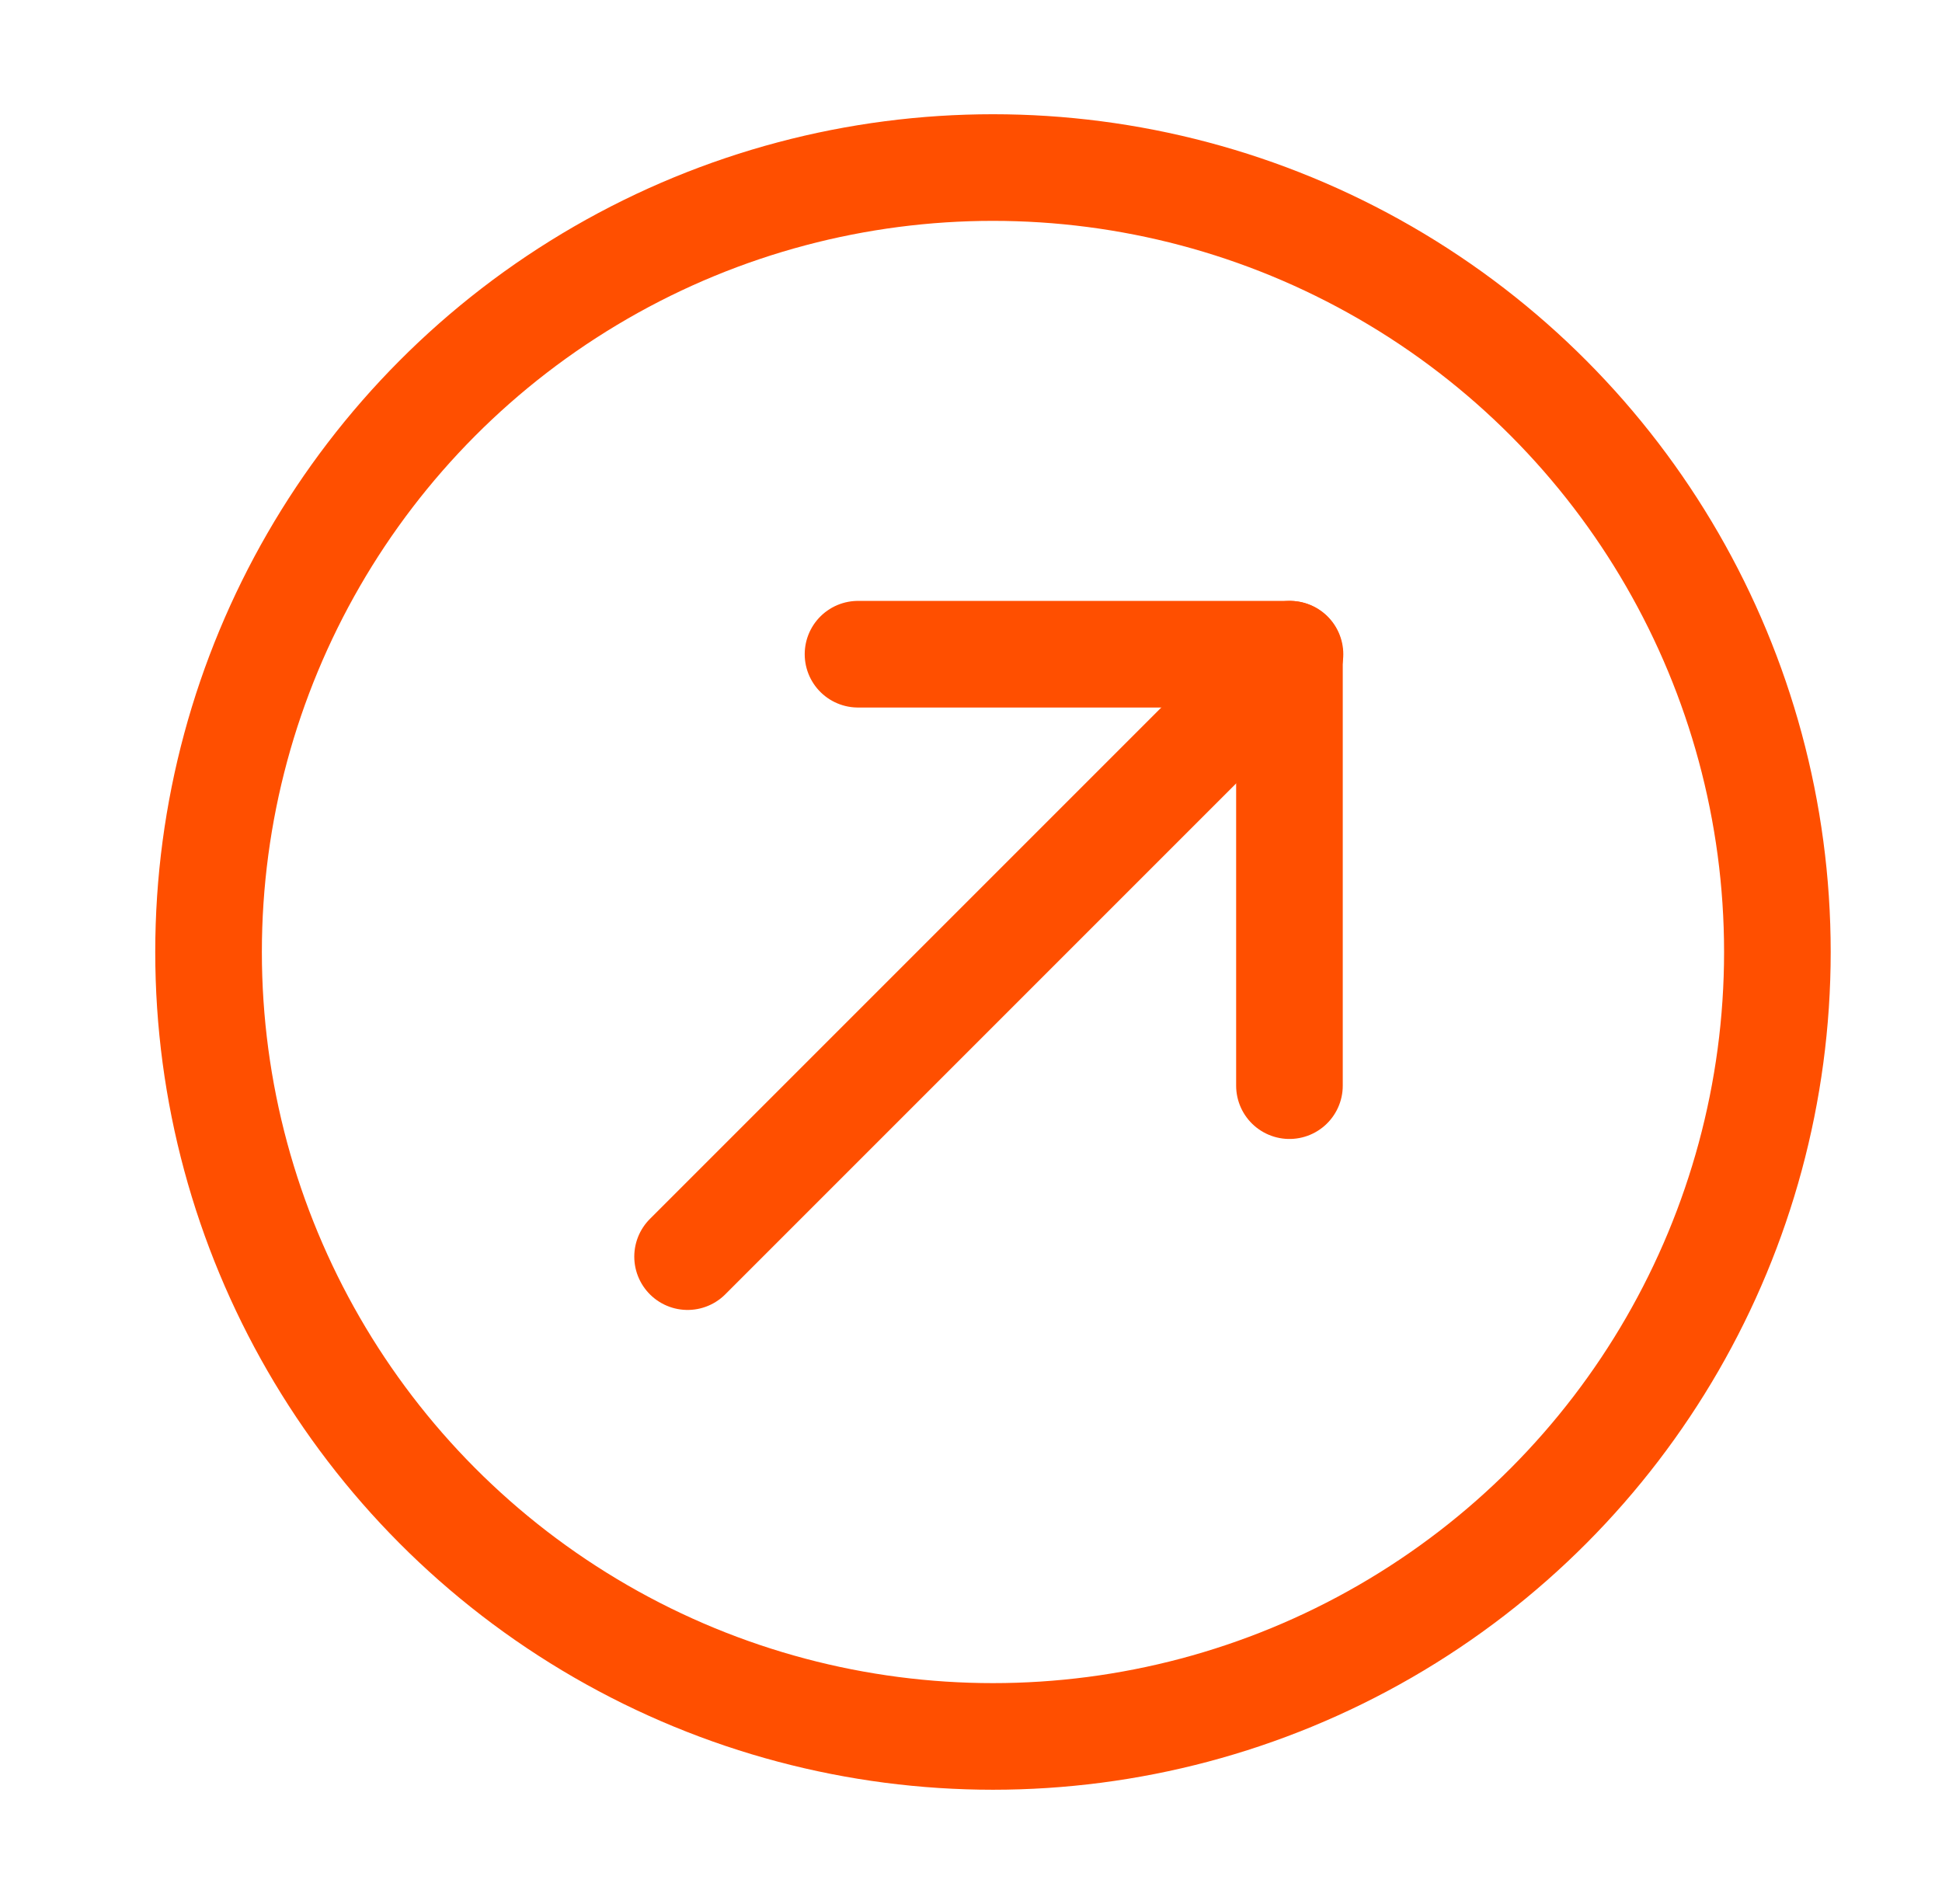 <svg width="51" height="50" viewBox="0 0 51 50" fill="none" xmlns="http://www.w3.org/2000/svg">
<path d="M22.533 17.18H33.863V28.51" stroke="#FF4F00" stroke-width="2.8" stroke-linecap="round" stroke-linejoin="round"/>
<path d="M33.877 17.18L18.057 33" stroke="#FF4F00" stroke-width="2.8" stroke-linecap="round" stroke-linejoin="round"/>
<circle cx="26.077" cy="25" r="20.6" stroke="#FF4F00" stroke-width="2.8" stroke-linecap="round" stroke-linejoin="round"/>
</svg>
